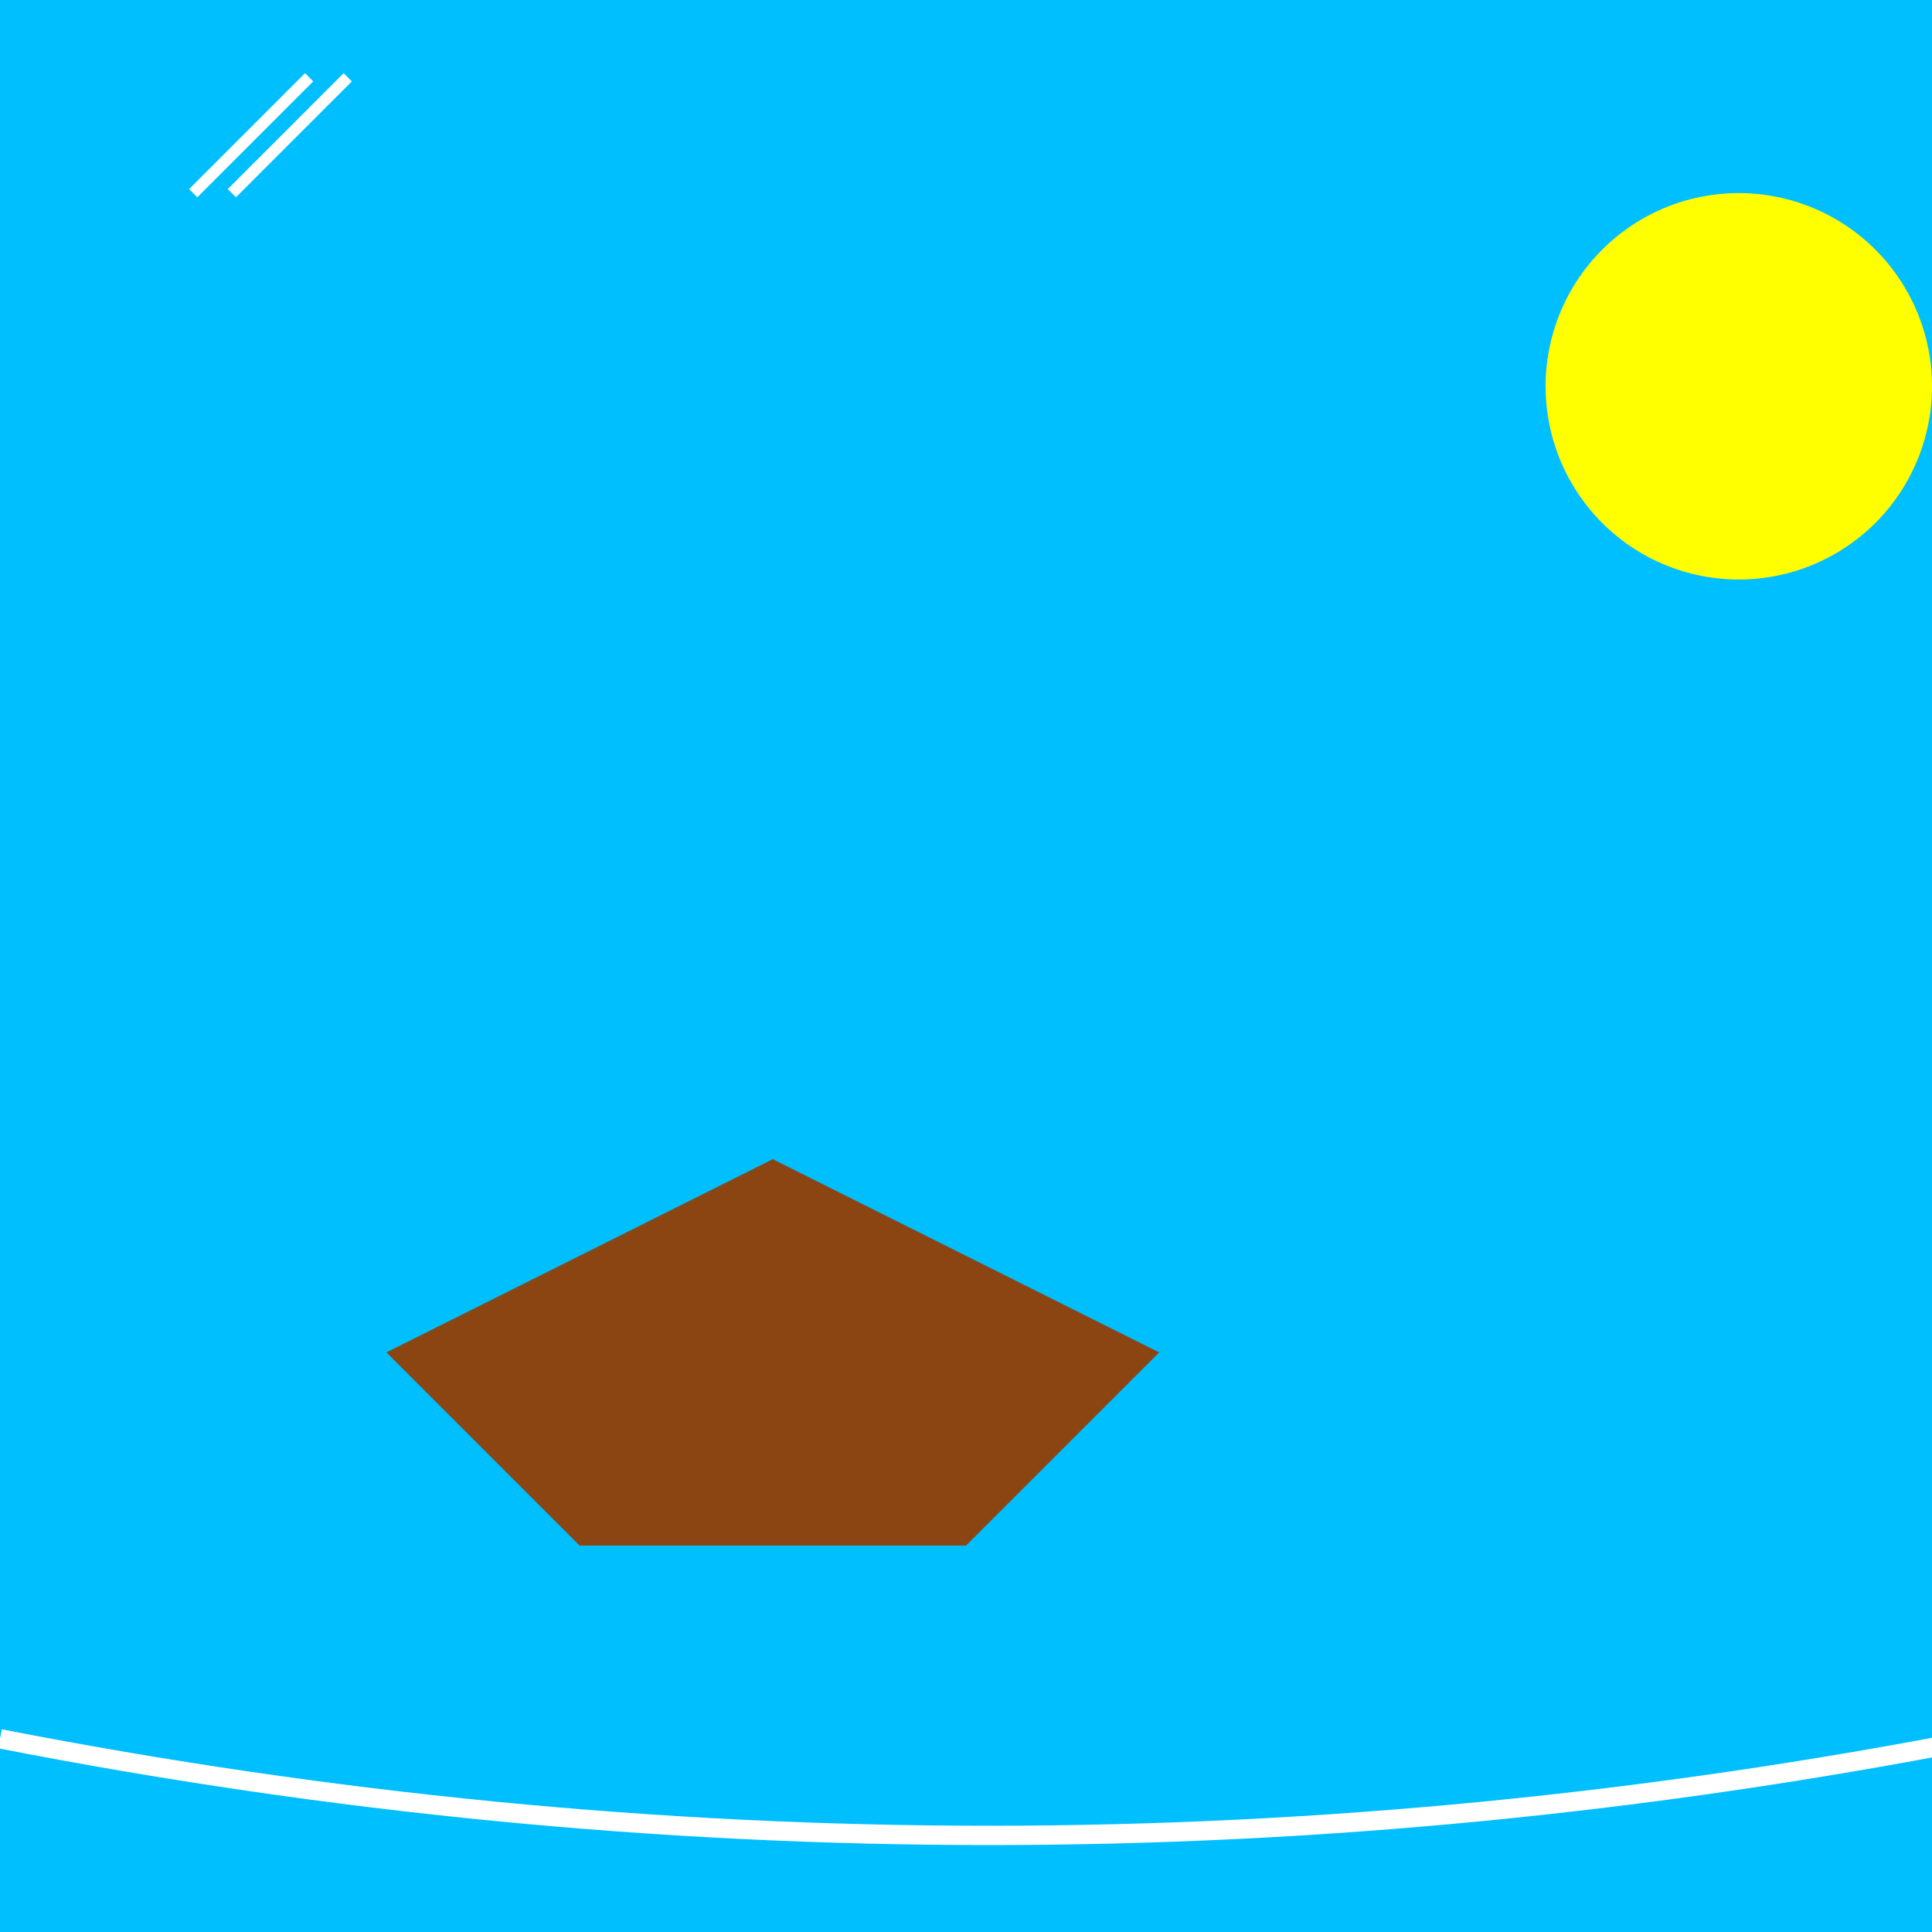 <!--

Generated by DrawGPT.
Free, open source, AI generated images in SVG, PNG, and HTML Canvas format.
https://drawgpt.ai

Created: 2023-09-26T10:48:54.395Z
Link: https://drawgpt.ai/prompt/49172/

-->
<svg xmlns="http://www.w3.org/2000/svg" xmlns:xlink="http://www.w3.org/1999/xlink" width="500" height="500"><defs/><g><rect fill="#00bfff" stroke="none" x="0" y="0" width="512" height="512"/><path fill="#8B4513" stroke="none" paint-order="stroke fill markers" d=" M 100 350 L 200 300 L 300 350 L 250 400 L 150 400 Z"/><path fill="none" stroke="#ffffff" paint-order="fill stroke markers" d=" M 0 450 Q 256 500 512 450" stroke-miterlimit="10" stroke-width="5" stroke-dasharray=""/><path fill="#ffff00" stroke="none" paint-order="stroke fill markers" d=" M 500 100 A 50 50 0 1 1 500 99.95"/><path fill="none" stroke="#ffffff" paint-order="fill stroke markers" d=" M 50 50 L 80 20 M 60 50 L 90 20" stroke-miterlimit="10" stroke-width="3" stroke-dasharray=""/></g></svg>